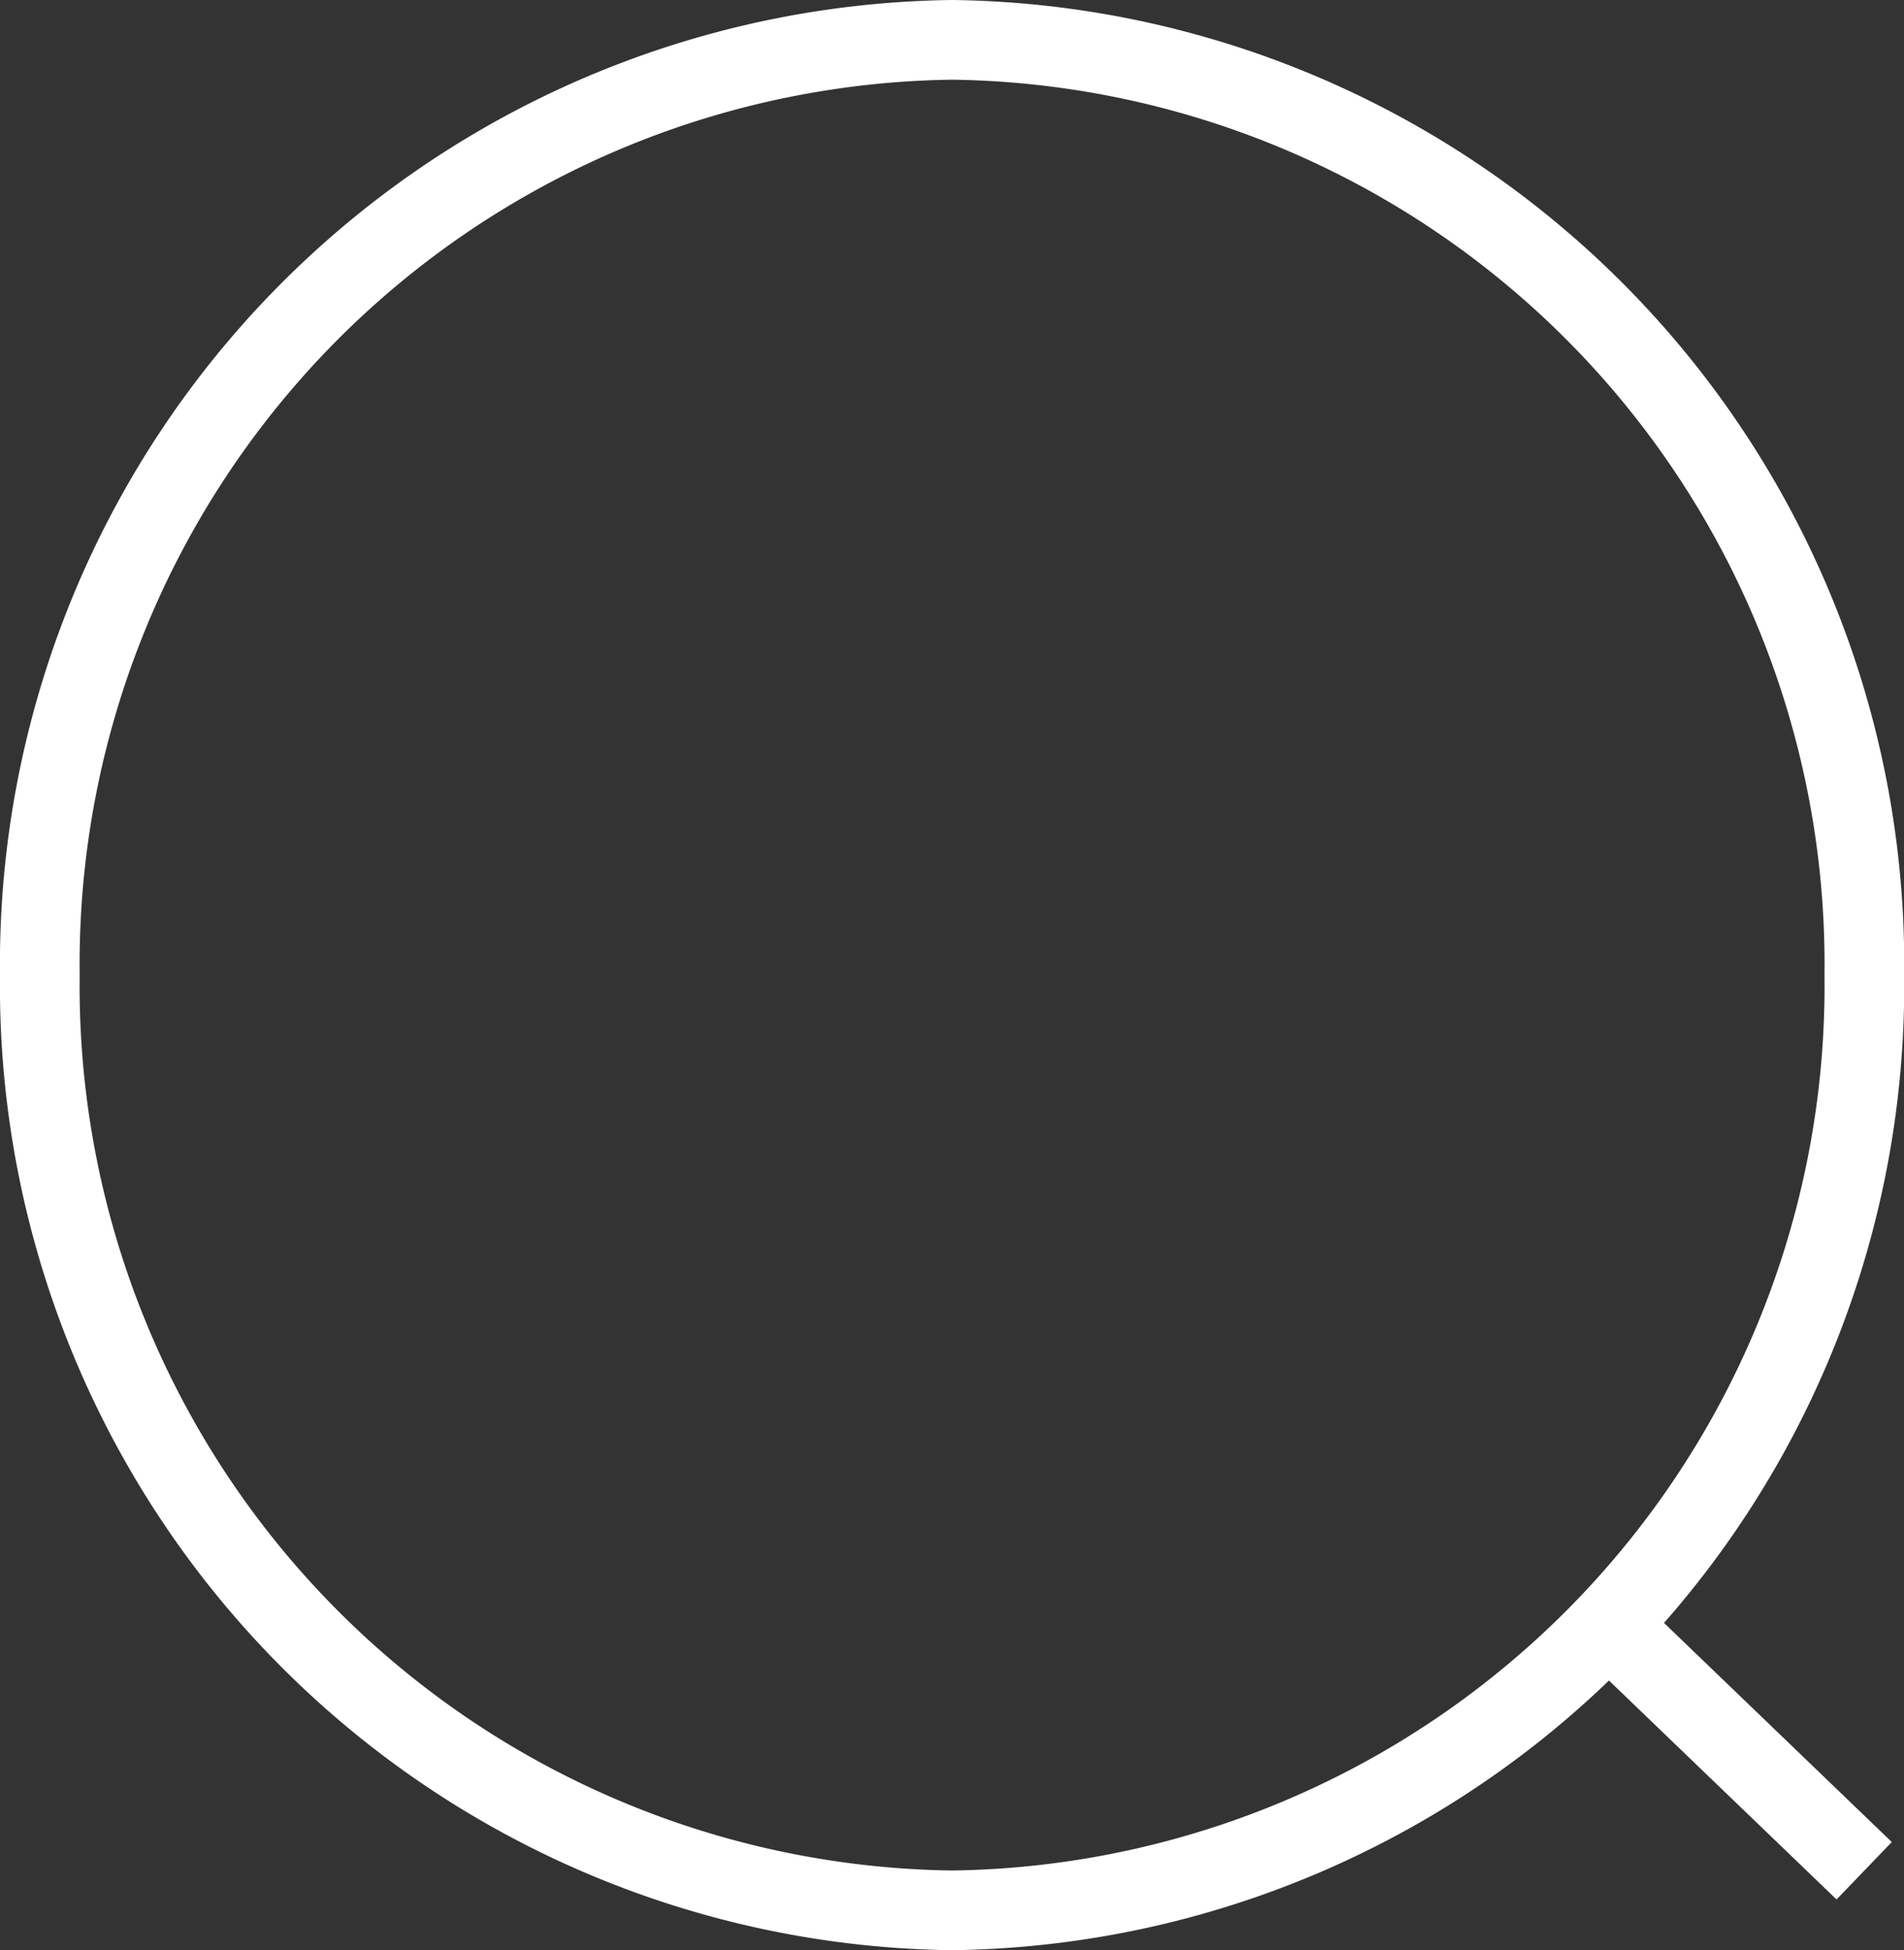 <svg xmlns="http://www.w3.org/2000/svg" width="23.898" height="24.474" viewBox="0 0 23.898 24.474">
    <rect x="0" y="0" width="23.898" height="24.474" fill="#333333" stroke="none"/>
    <g data-name="Icon feather-search">
        <path data-name="Trazado 457" d="M27.4 16.237a11.6 11.6 0 0 1-11.451 11.737A11.6 11.6 0 0 1 4.5 16.237 11.6 11.6 0 0 1 15.949 4.5 11.6 11.6 0 0 1 27.4 16.237z" transform="translate(-4 -4)" style="fill:none;stroke:#fff"/>
        <path data-name="Trazado 458" d="m28.012 27.9-3.037-2.921" transform="translate(-4.614 -4.423)" style="stroke-linejoin:round;fill:none;stroke:#fff"/>
    </g>
</svg>
